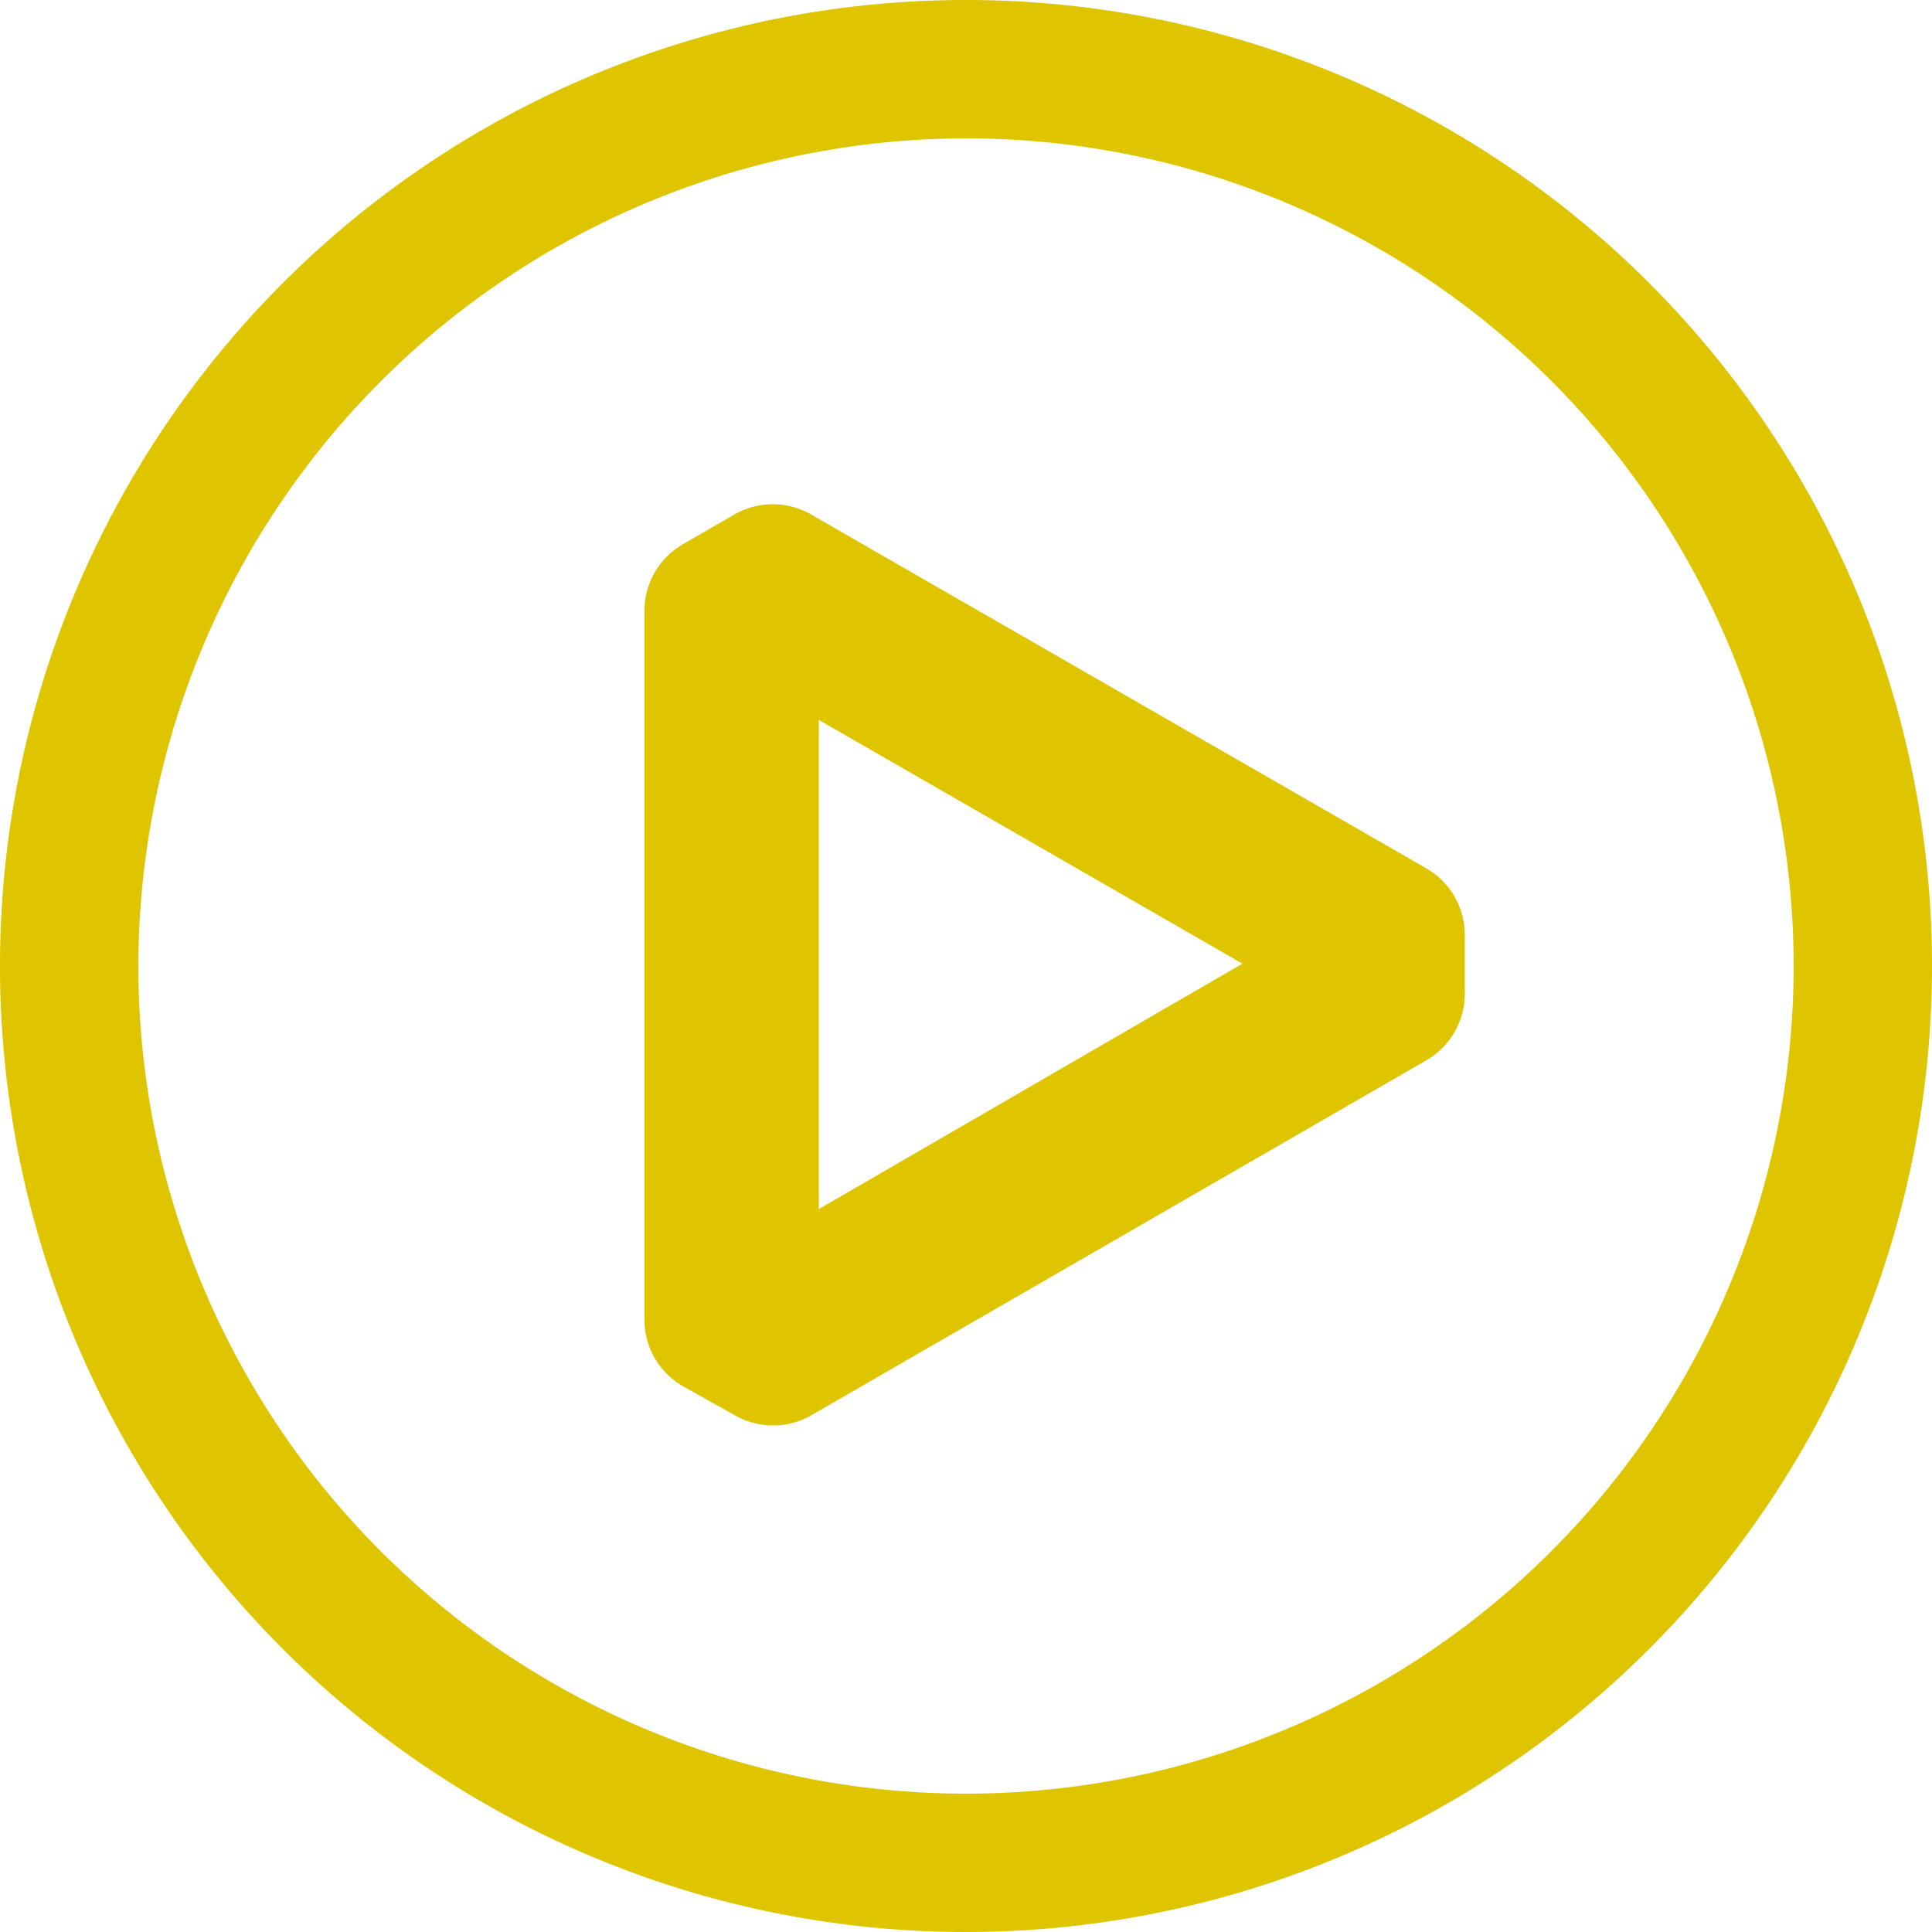 <svg xmlns="http://www.w3.org/2000/svg" width="49.26mm" height="49.26mm" viewBox="0 0 139.634 139.634"><defs><style>.bb02895a-fa93-4bd2-b36c-320a7d07c91a{fill:#dec500;}</style></defs><title>Video_01</title><g id="a0ba28b7-55ad-4d6c-bc64-3d8c6092614b" data-name="Ebene 1"><path class="bb02895a-fa93-4bd2-b36c-320a7d07c91a" d="M53.074,37.188,49.355,39.335a5.556,5.556,0,0,0-2.779,4.812V95.372a5.556,5.556,0,0,0,2.841,4.848l3.742,2.096a5.556,5.556,0,0,0,5.492-.036L103.088,76.632a5.556,5.556,0,0,0,2.779-4.812v-4.248a5.556,5.556,0,0,0-2.786-4.816L58.621,37.184A5.556,5.556,0,0,0,53.074,37.188ZM59.176,87.388v-35.36l30.62,17.62Z"/><path class="bb02895a-fa93-4bd2-b36c-320a7d07c91a" d="M69.817,10A59.817,59.817,0,1,1,10,69.817,59.885,59.885,0,0,1,69.817,10m0-10A69.817,69.817,0,1,0,139.634,69.817,69.817,69.817,0,0,0,69.817,0Z"/></g></svg>